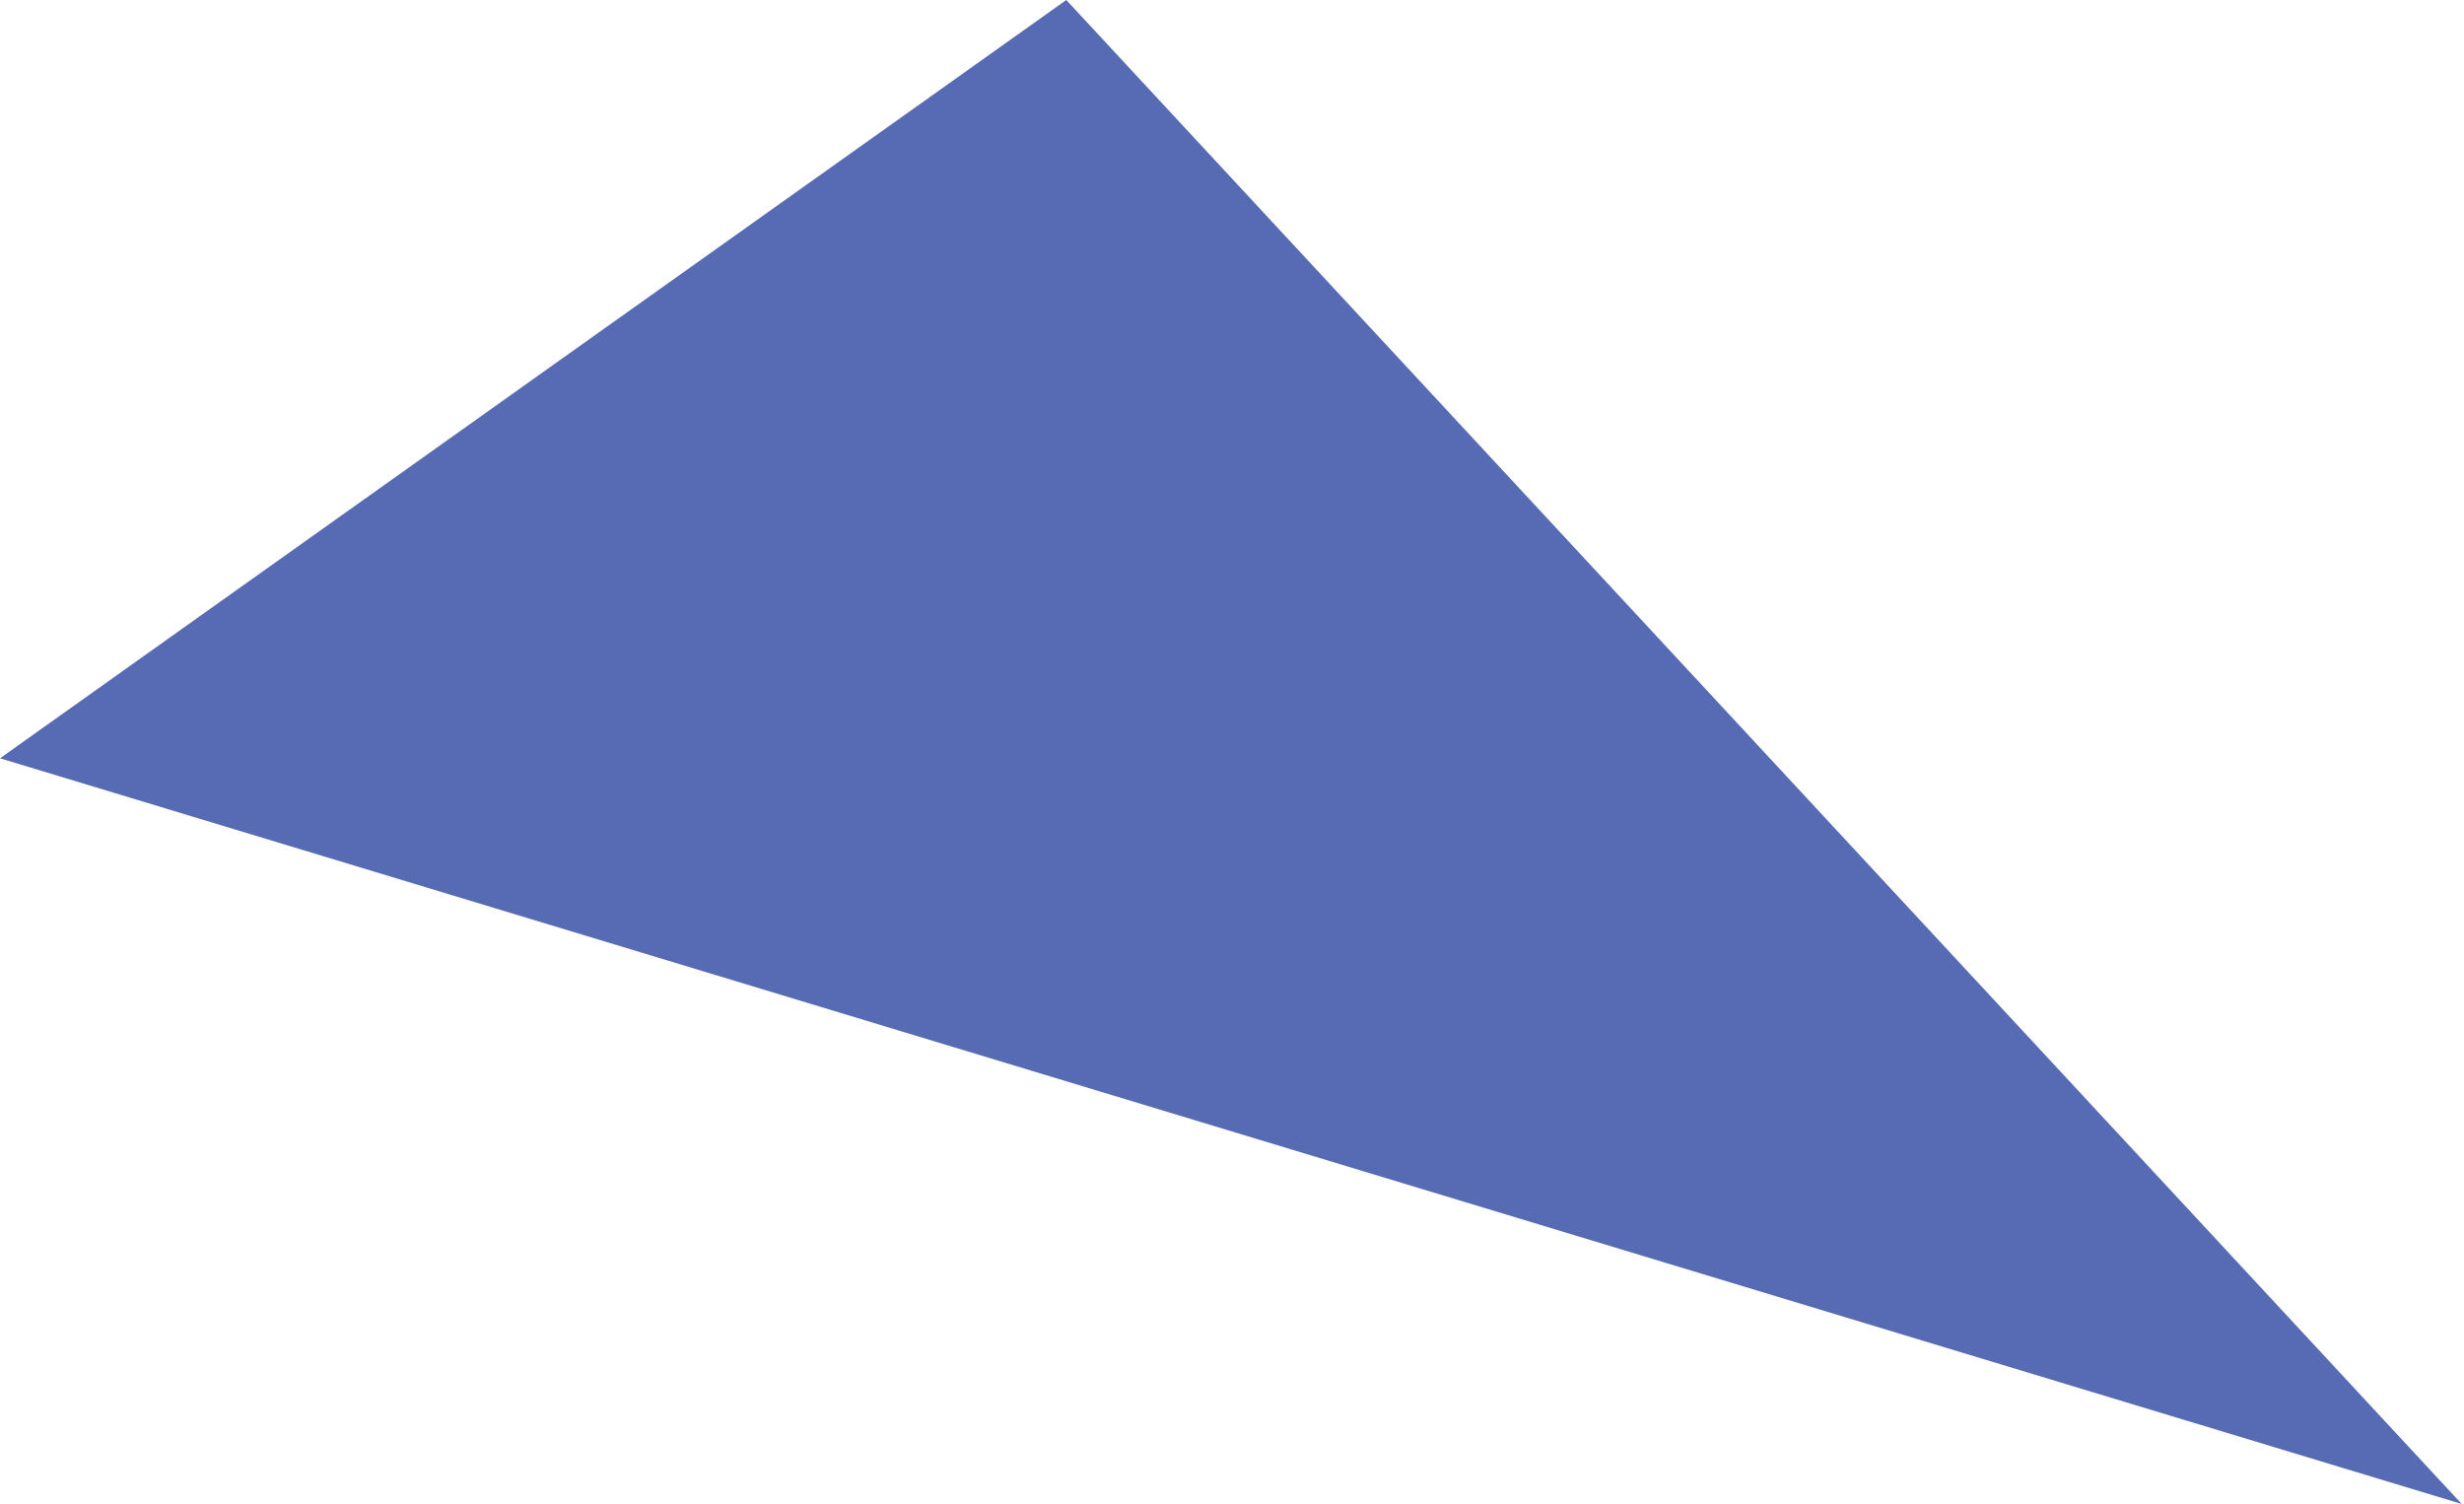 <?xml version="1.0" encoding="UTF-8"?> <svg xmlns="http://www.w3.org/2000/svg" width="308" height="188" viewBox="0 0 308 188" fill="none"> <path d="M307.712 187.999L0.001 94.788L133.286 -0L307.712 187.999Z" fill="#576BB4"></path> </svg> 